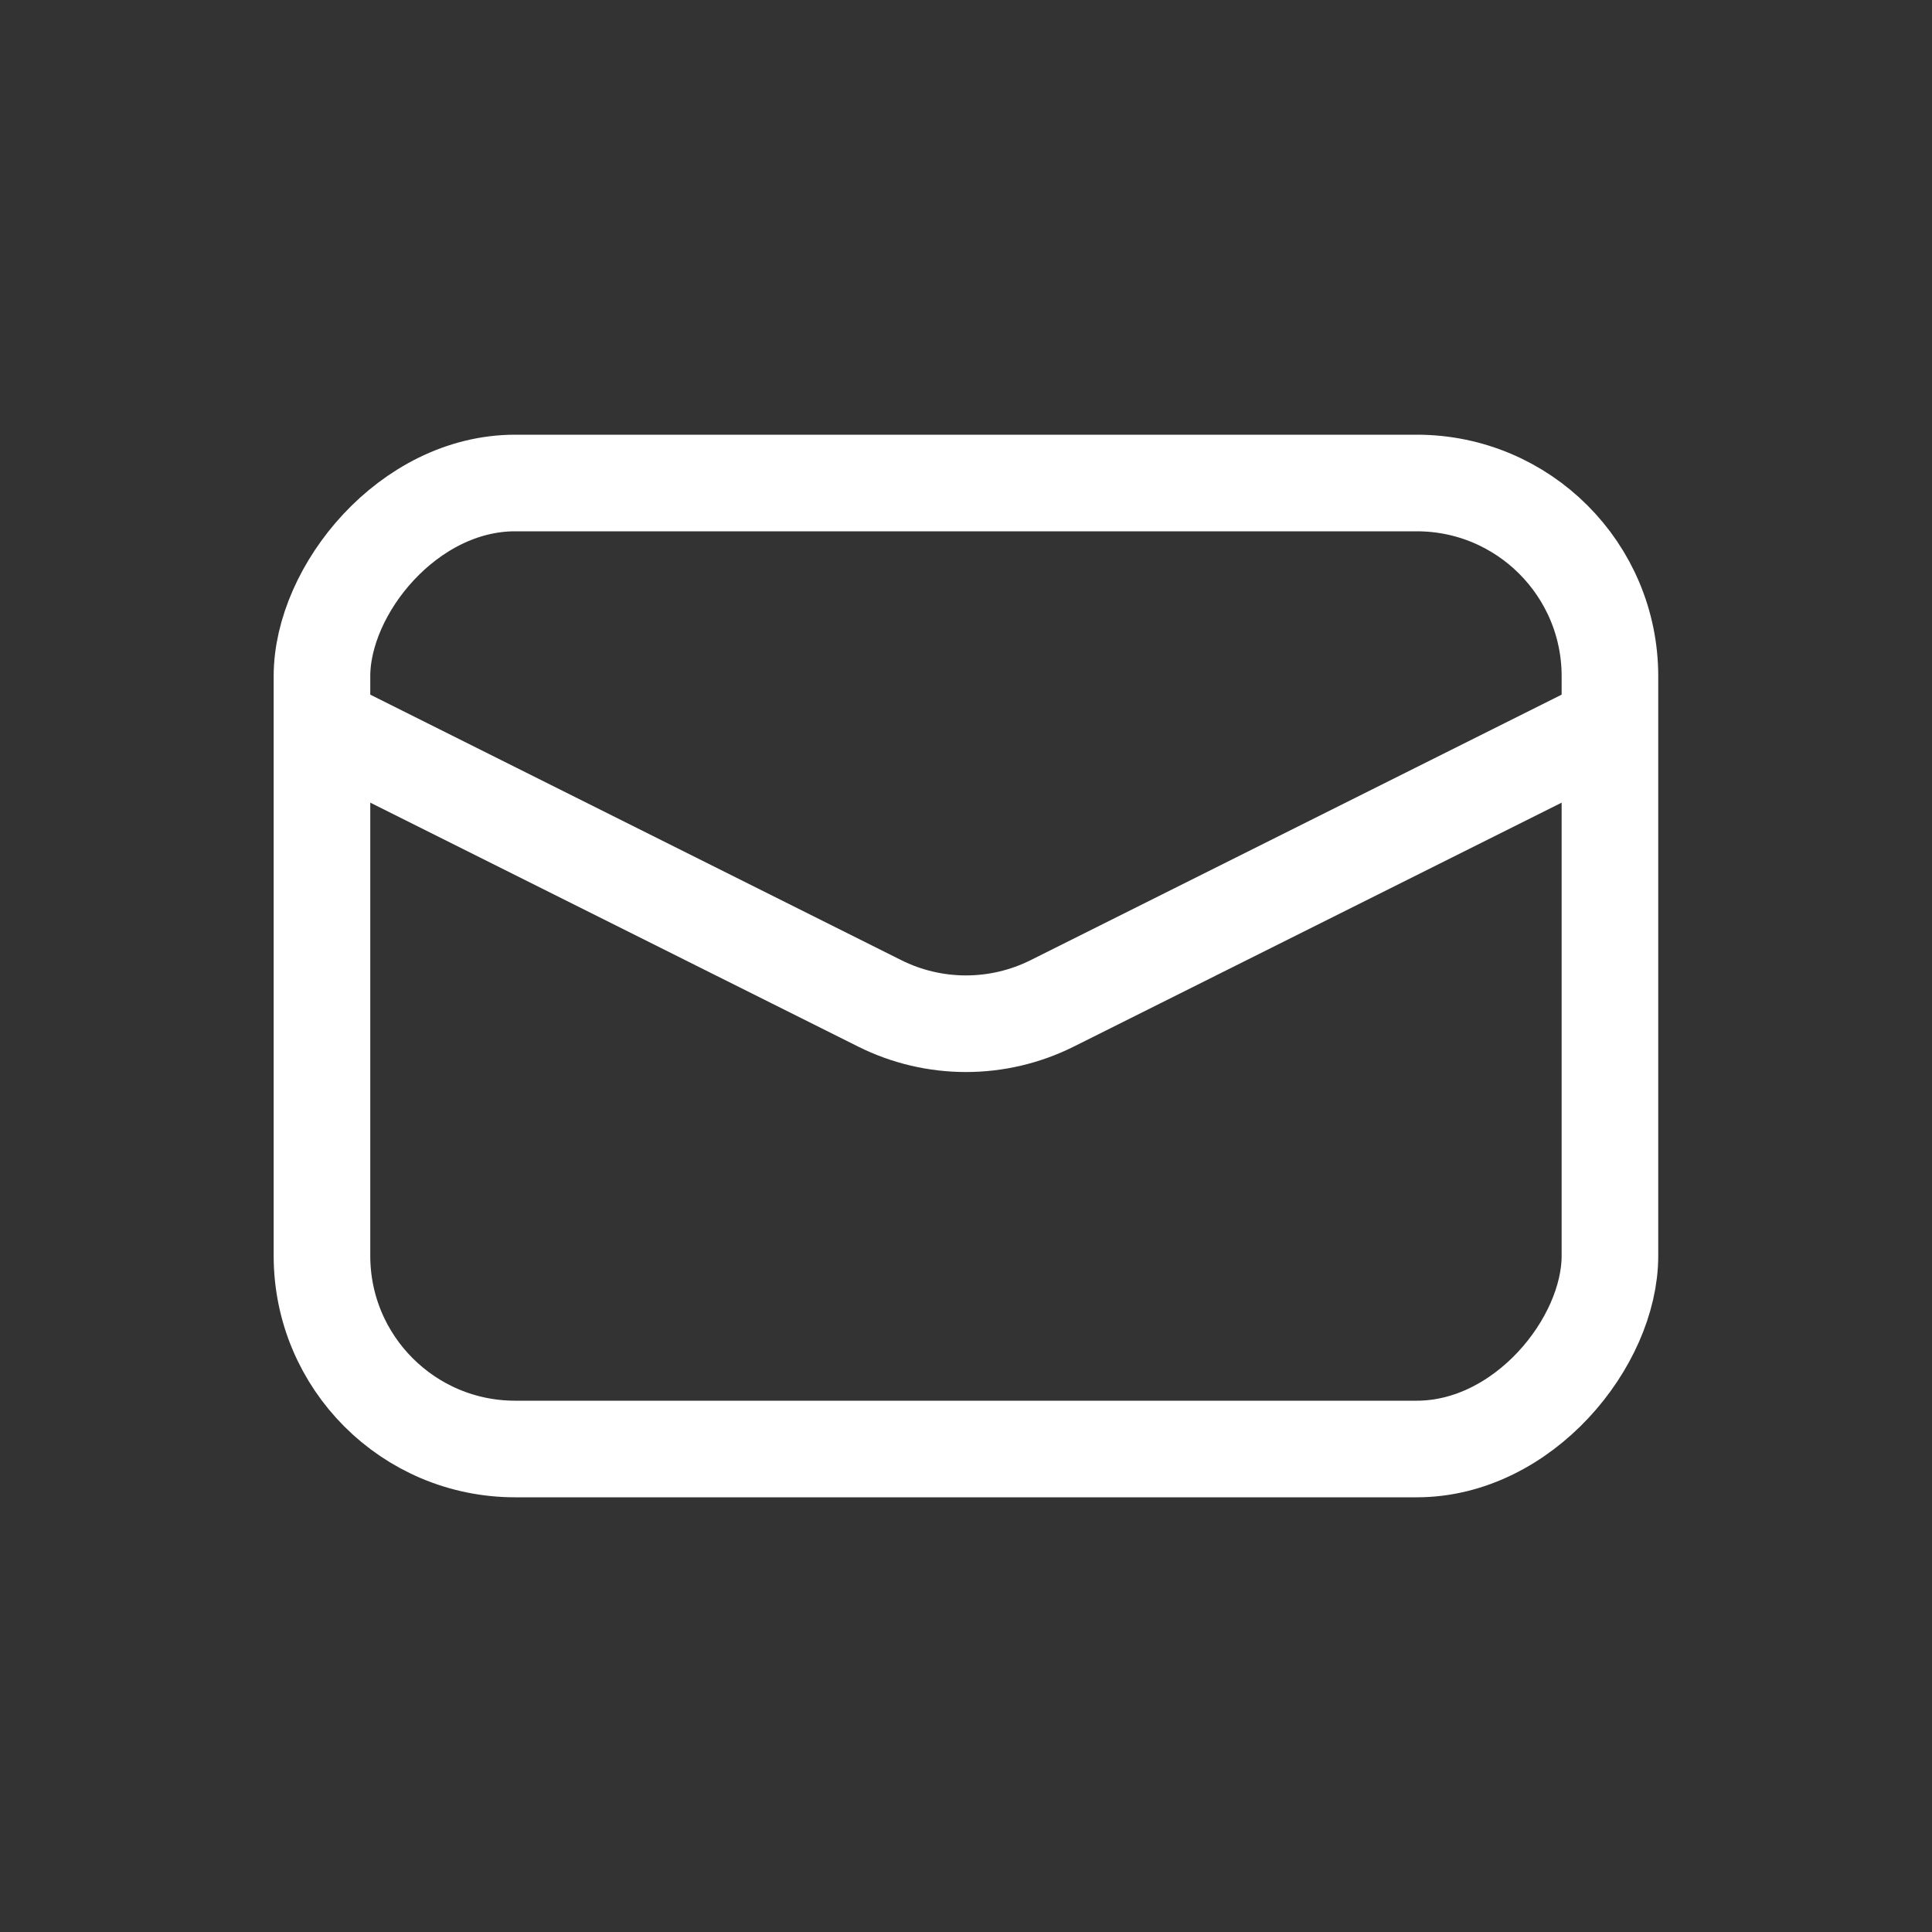<?xml version="1.0" encoding="UTF-8"?> <svg xmlns="http://www.w3.org/2000/svg" width="20" height="20" viewBox="0 0 20 20" fill="none"><rect x="0" y="0" width="20" height="20" fill="#333333" stroke="none"/><rect width="13.333" height="10" rx="2" transform="matrix(-1 8.74228e-08 8.74228e-08 1 16.666 5)" stroke="white"></rect><path d="M16.666 7.5L10.894 10.386C10.331 10.668 9.668 10.668 9.105 10.386L3.333 7.5" stroke="white"></path></svg> 